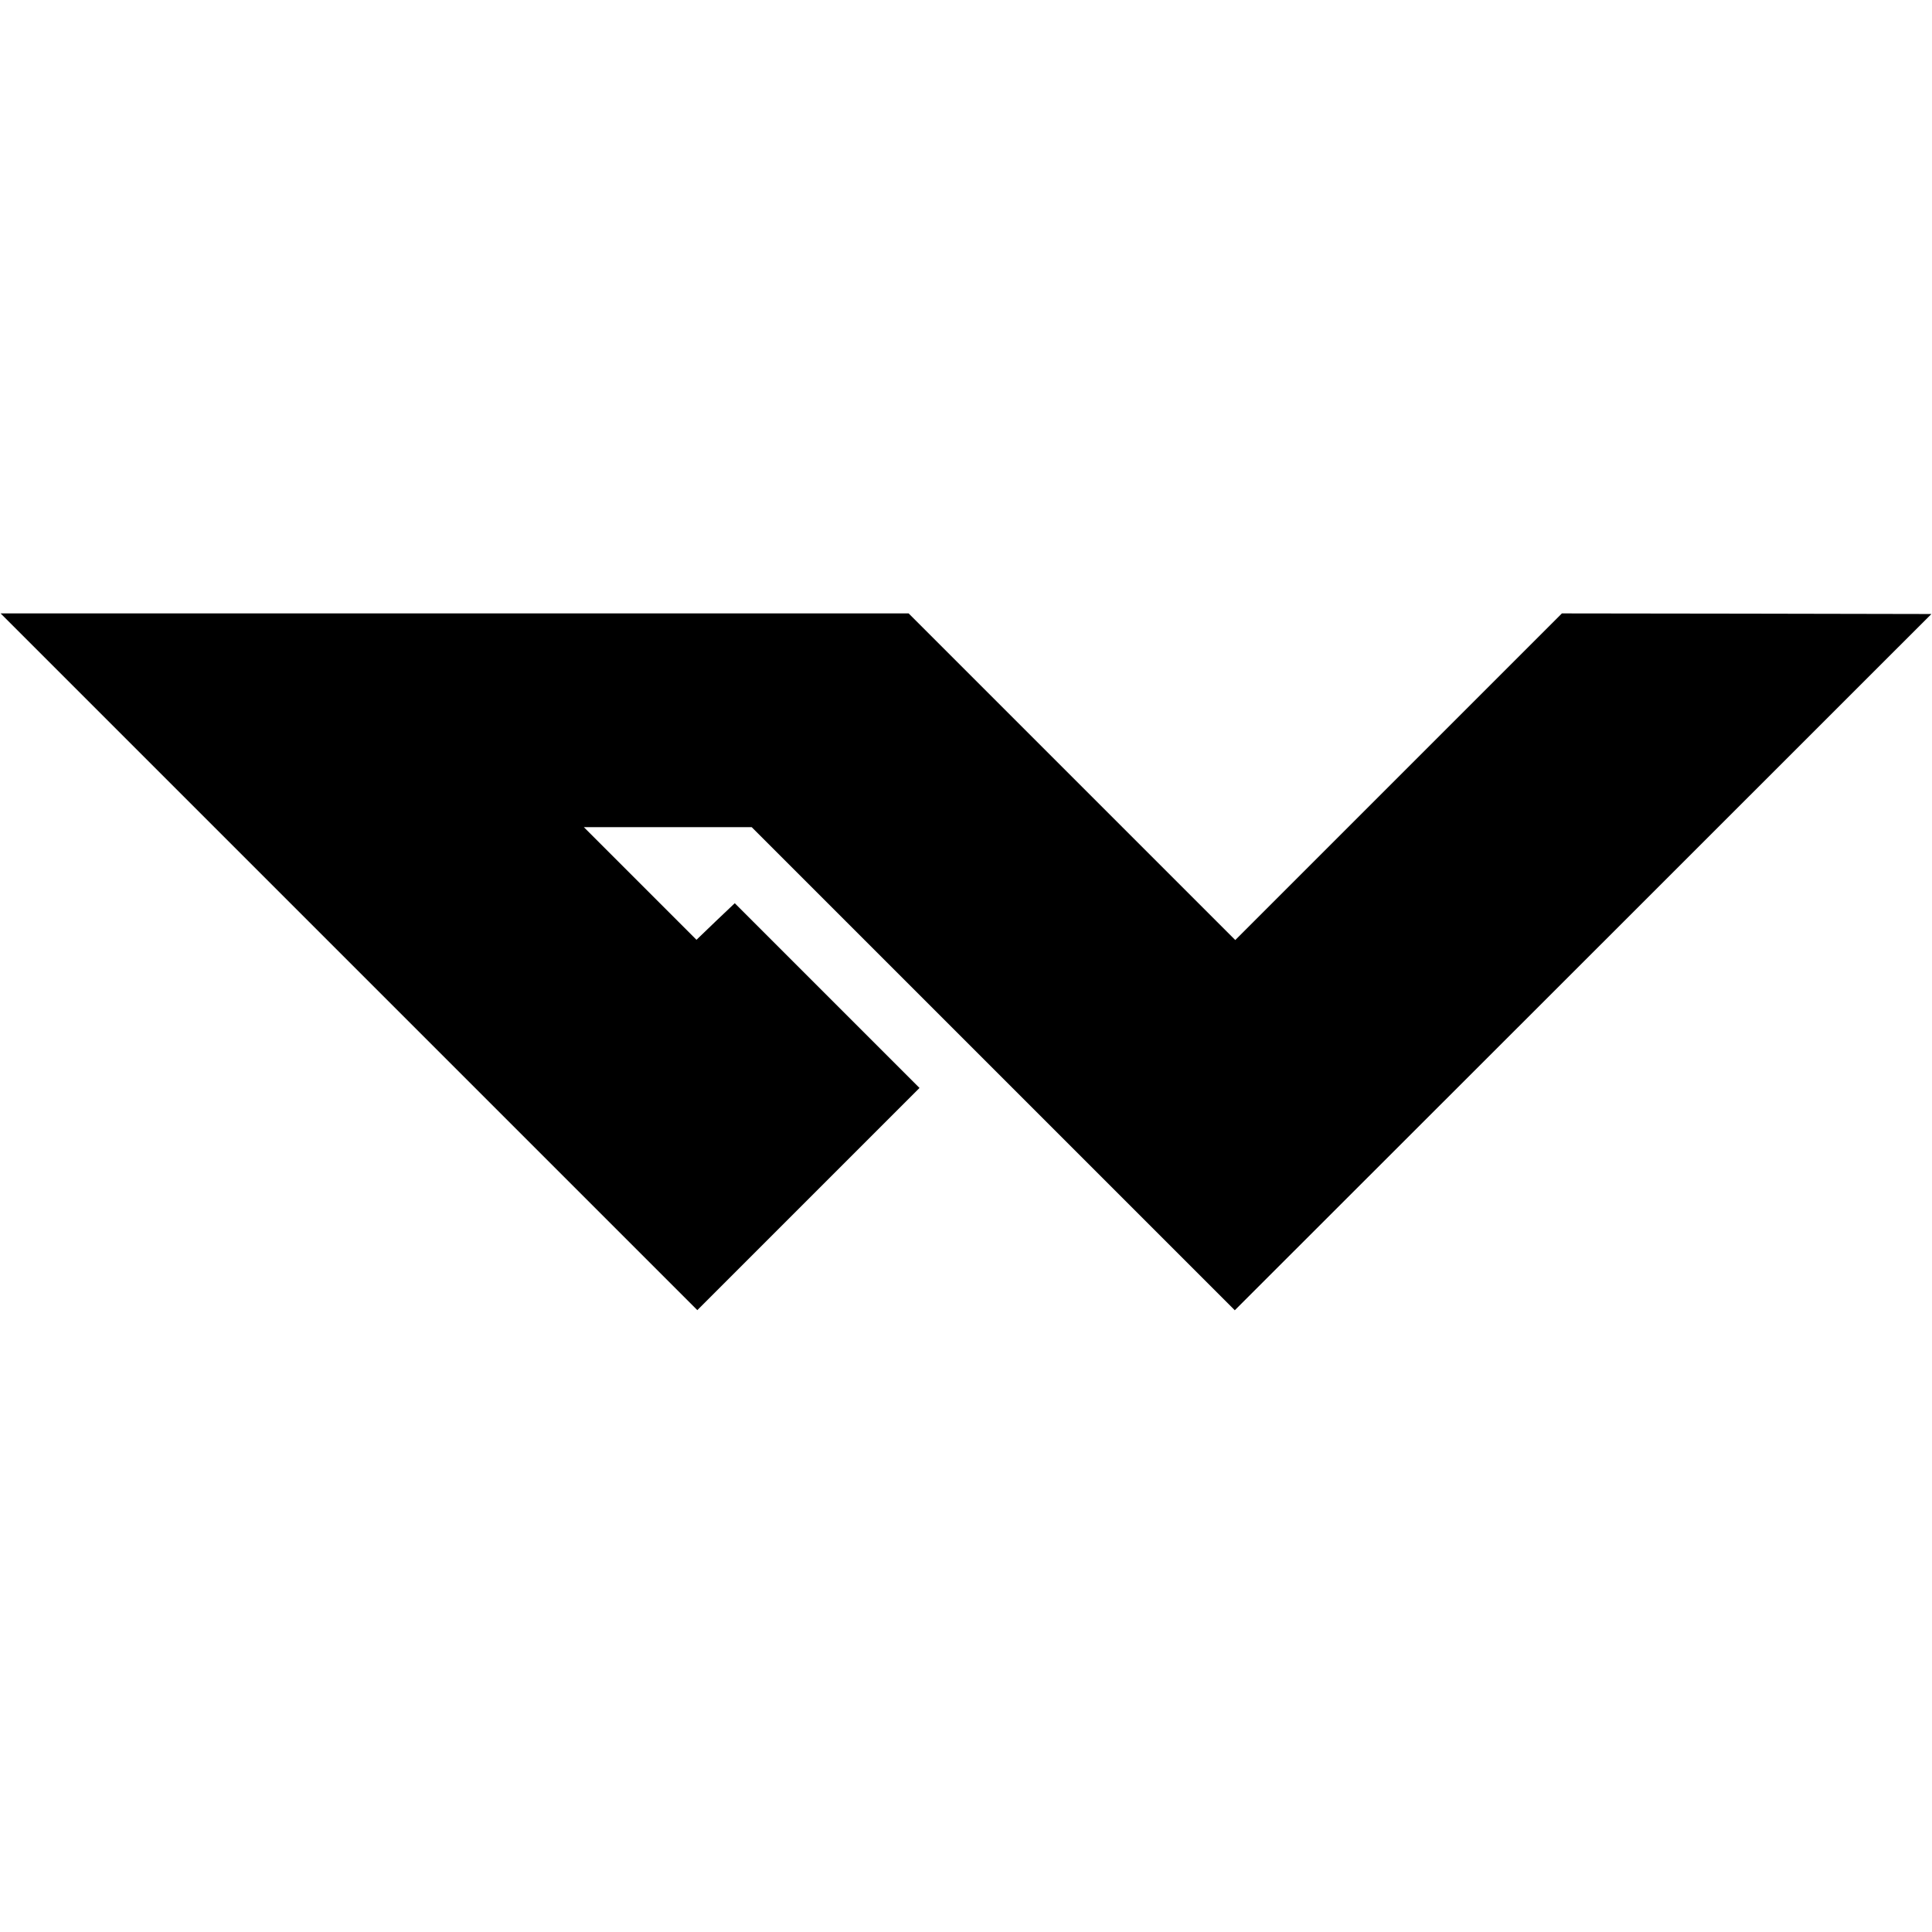 <?xml version="1.0" standalone="no"?>
<!DOCTYPE svg PUBLIC "-//W3C//DTD SVG 20010904//EN"
 "http://www.w3.org/TR/2001/REC-SVG-20010904/DTD/svg10.dtd">
<svg version="1.0" xmlns="http://www.w3.org/2000/svg"
 width="1600pt" height="1600pt" viewBox="0 0 1600 1600"
 preserveAspectRatio="xMidYMid meet">
<g transform="translate(0,1600) scale(0.1,-0.1)"
fill="#000000" stroke="none">
<path d="M2890 8035 l2885 -2885 920 920 920 920 -765 765 -765 765 -159 -151
-158 -152 -466 466 -467 467 695 0 695 0 2001 -2001 2000 -2000 2885 2883
2884 2883 -1530 3 -1530 2 -1352 -1352 -1353 -1353 -1353 1353 -1352 1352
-3760 0 -3760 0 2885 -2885z"/>
</g>
</svg>

